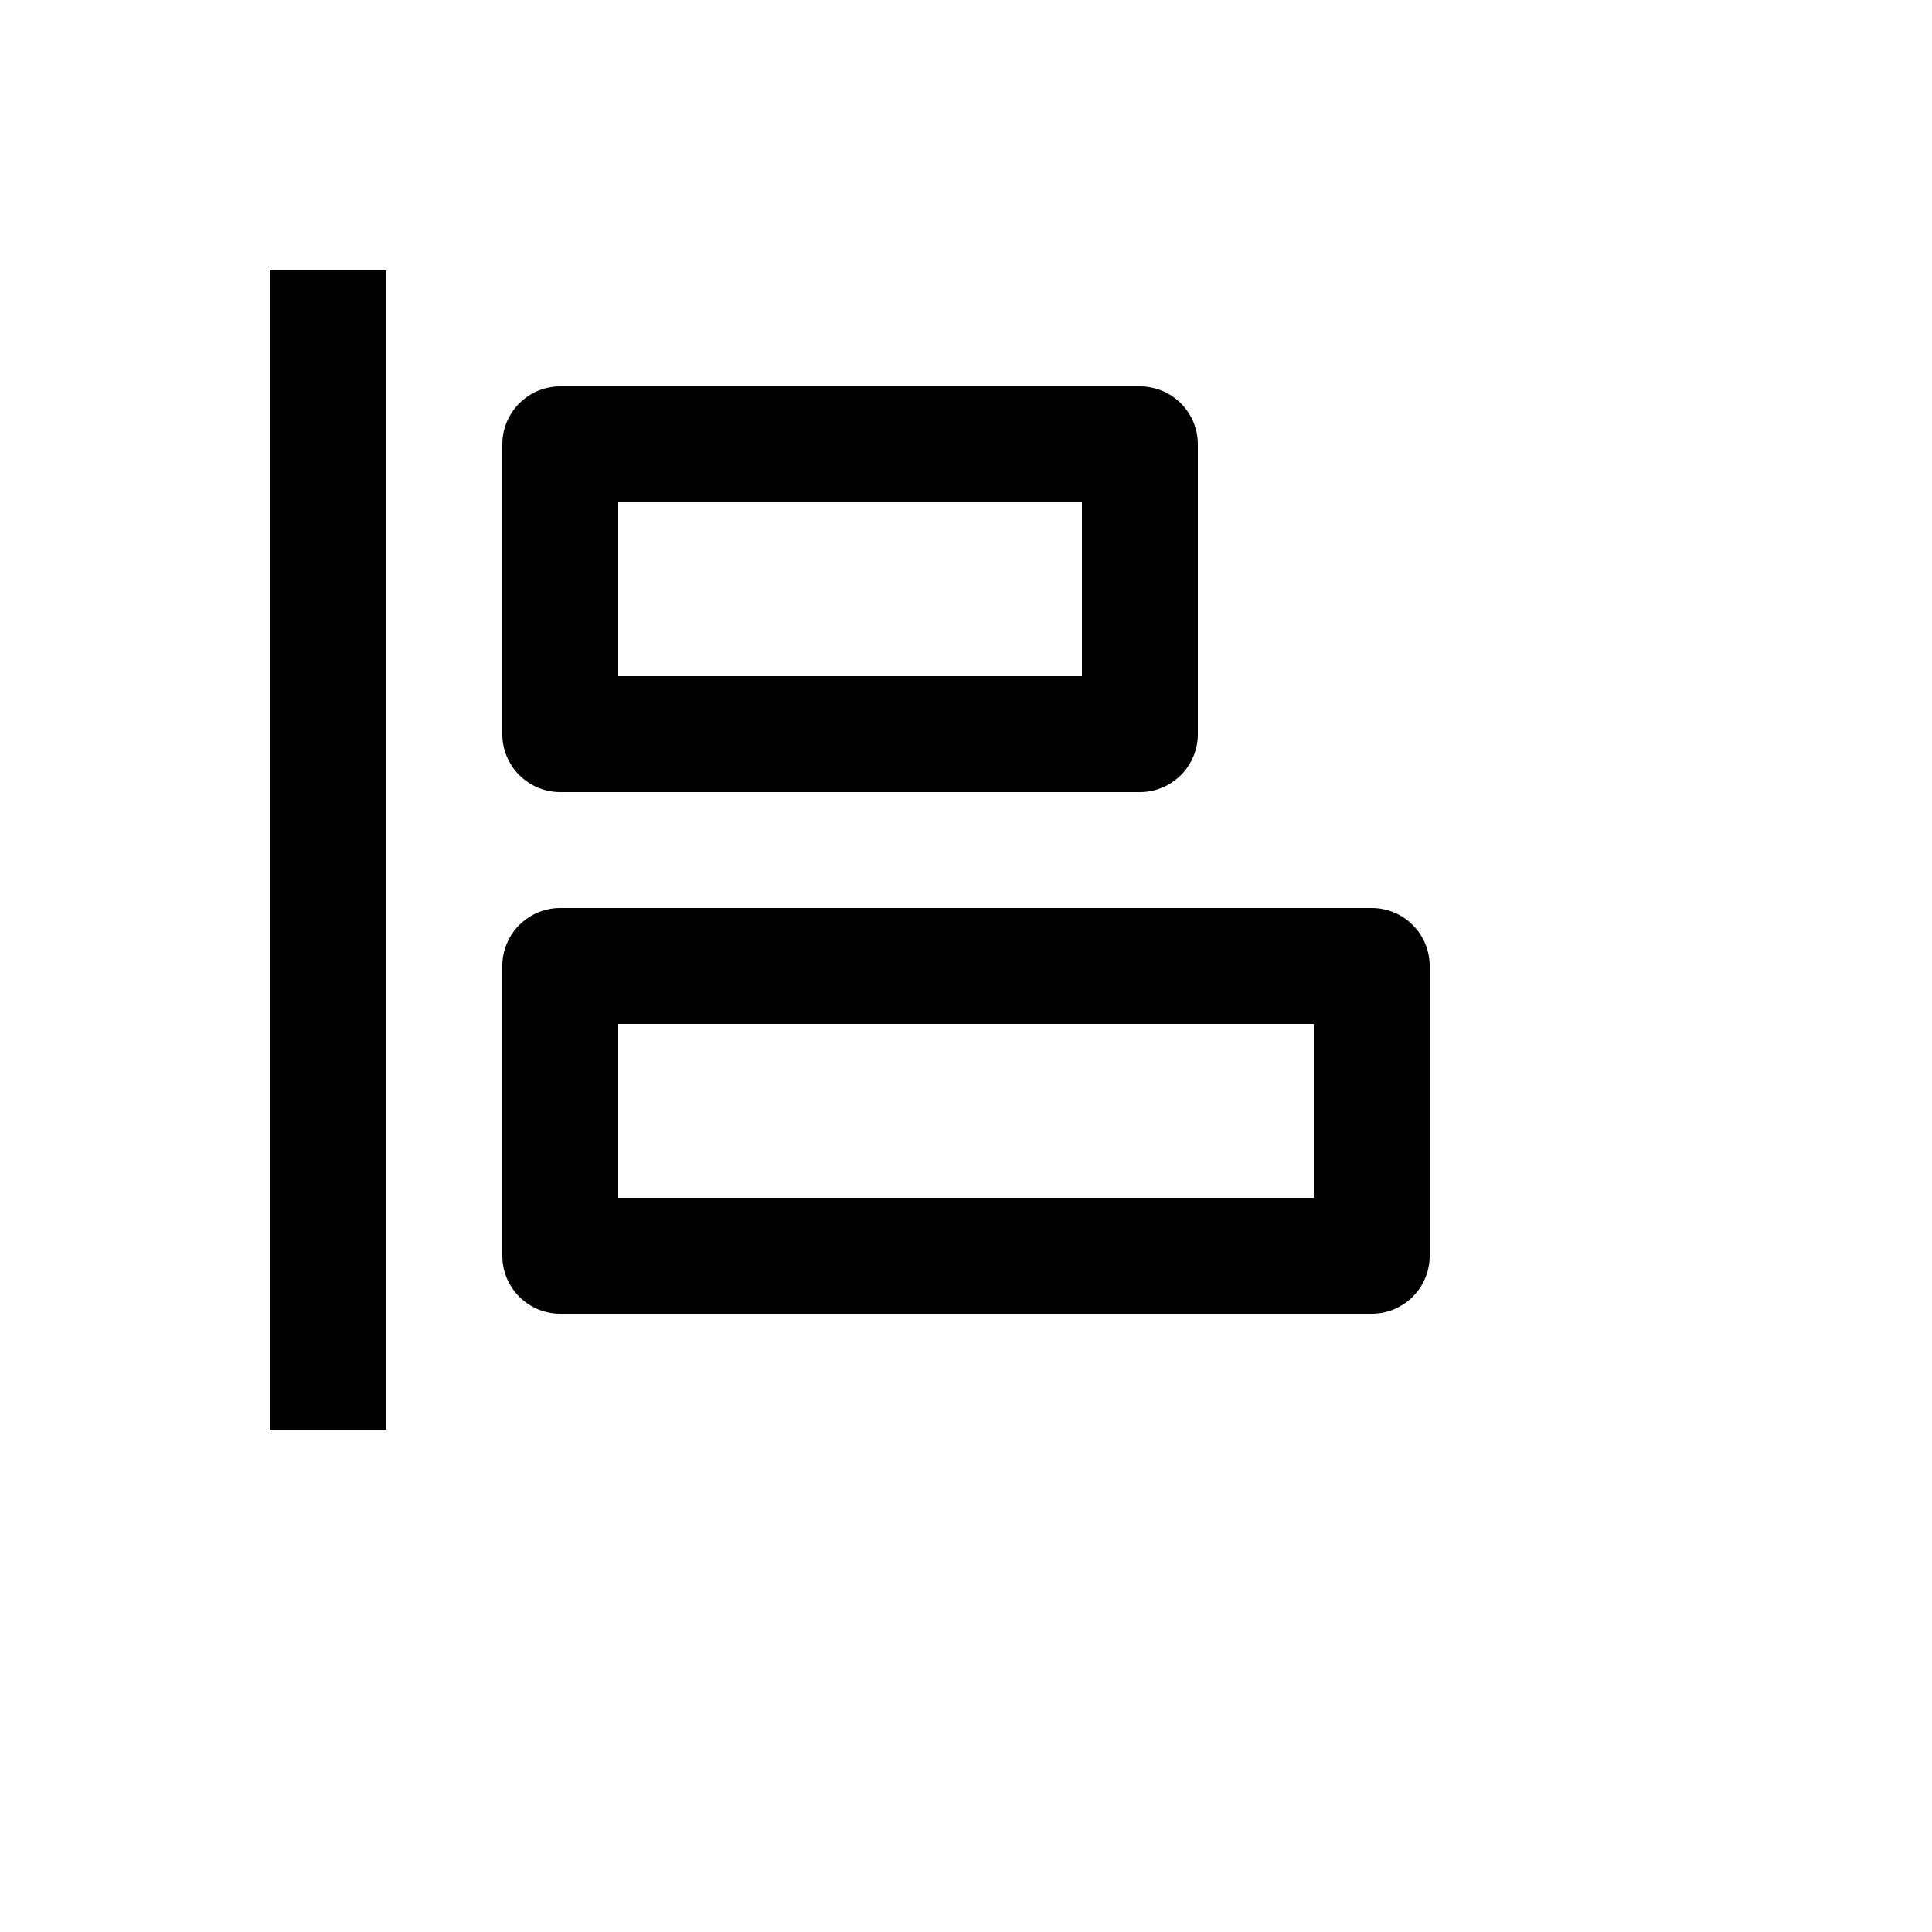 <svg xmlns="http://www.w3.org/2000/svg" version="1.1" xmlns:xlink="http://www.w3.org/1999/xlink" width="100%" height="100%" id="svgWorkerArea" viewBox="-25 -25 625 625" xmlns:idraw="https://idraw.muisca.co" style="background: white;"><defs id="defsdoc"><pattern id="patternBool" x="0" y="0" width="10" height="10" patternUnits="userSpaceOnUse" patternTransform="rotate(35)"><circle cx="5" cy="5" r="4" style="stroke: none;fill: #ff000070;"></circle></pattern></defs><g id="fileImp-33144198" class="cosito"><path id="pathImp-38971594" class="grouped" d="M62.5 62.5C62.5 62.5 100 62.5 100 62.5 100 62.5 100 437.5 100 437.5 100 437.5 62.5 437.5 62.5 437.5 62.5 437.5 62.5 62.5 62.5 62.5M418.75 268.75C418.75 268.75 156.25 268.75 156.25 268.75 145.894 268.75 137.5 277.144 137.5 287.5 137.5 287.5 137.5 381.25 137.5 381.25 137.5 391.606 145.894 400 156.25 400 156.25 400 418.75 400 418.75 400 429.106 400 437.5 391.606 437.5 381.25 437.5 381.25 437.5 287.5 437.5 287.5 437.5 277.144 429.106 268.75 418.75 268.75 418.75 268.75 418.75 268.75 418.75 268.75M400 362.5C400 362.5 175 362.5 175 362.5 175 362.5 175 306.25 175 306.25 175 306.25 400 306.25 400 306.25 400 306.25 400 362.5 400 362.5M156.25 231.25C156.25 231.25 343.75 231.25 343.75 231.25 354.106 231.25 362.5 222.856 362.5 212.5 362.5 212.5 362.5 118.75 362.5 118.75 362.5 108.394 354.106 100 343.75 100 343.75 100 156.25 100 156.25 100 145.894 100 137.5 108.394 137.5 118.75 137.5 118.75 137.5 212.5 137.5 212.5 137.5 222.856 145.894 231.25 156.25 231.25 156.25 231.25 156.25 231.25 156.25 231.25M175 137.5C175 137.5 325 137.5 325 137.5 325 137.5 325 193.75 325 193.75 325 193.75 175 193.75 175 193.75 175 193.75 175 137.5 175 137.5"></path></g></svg>